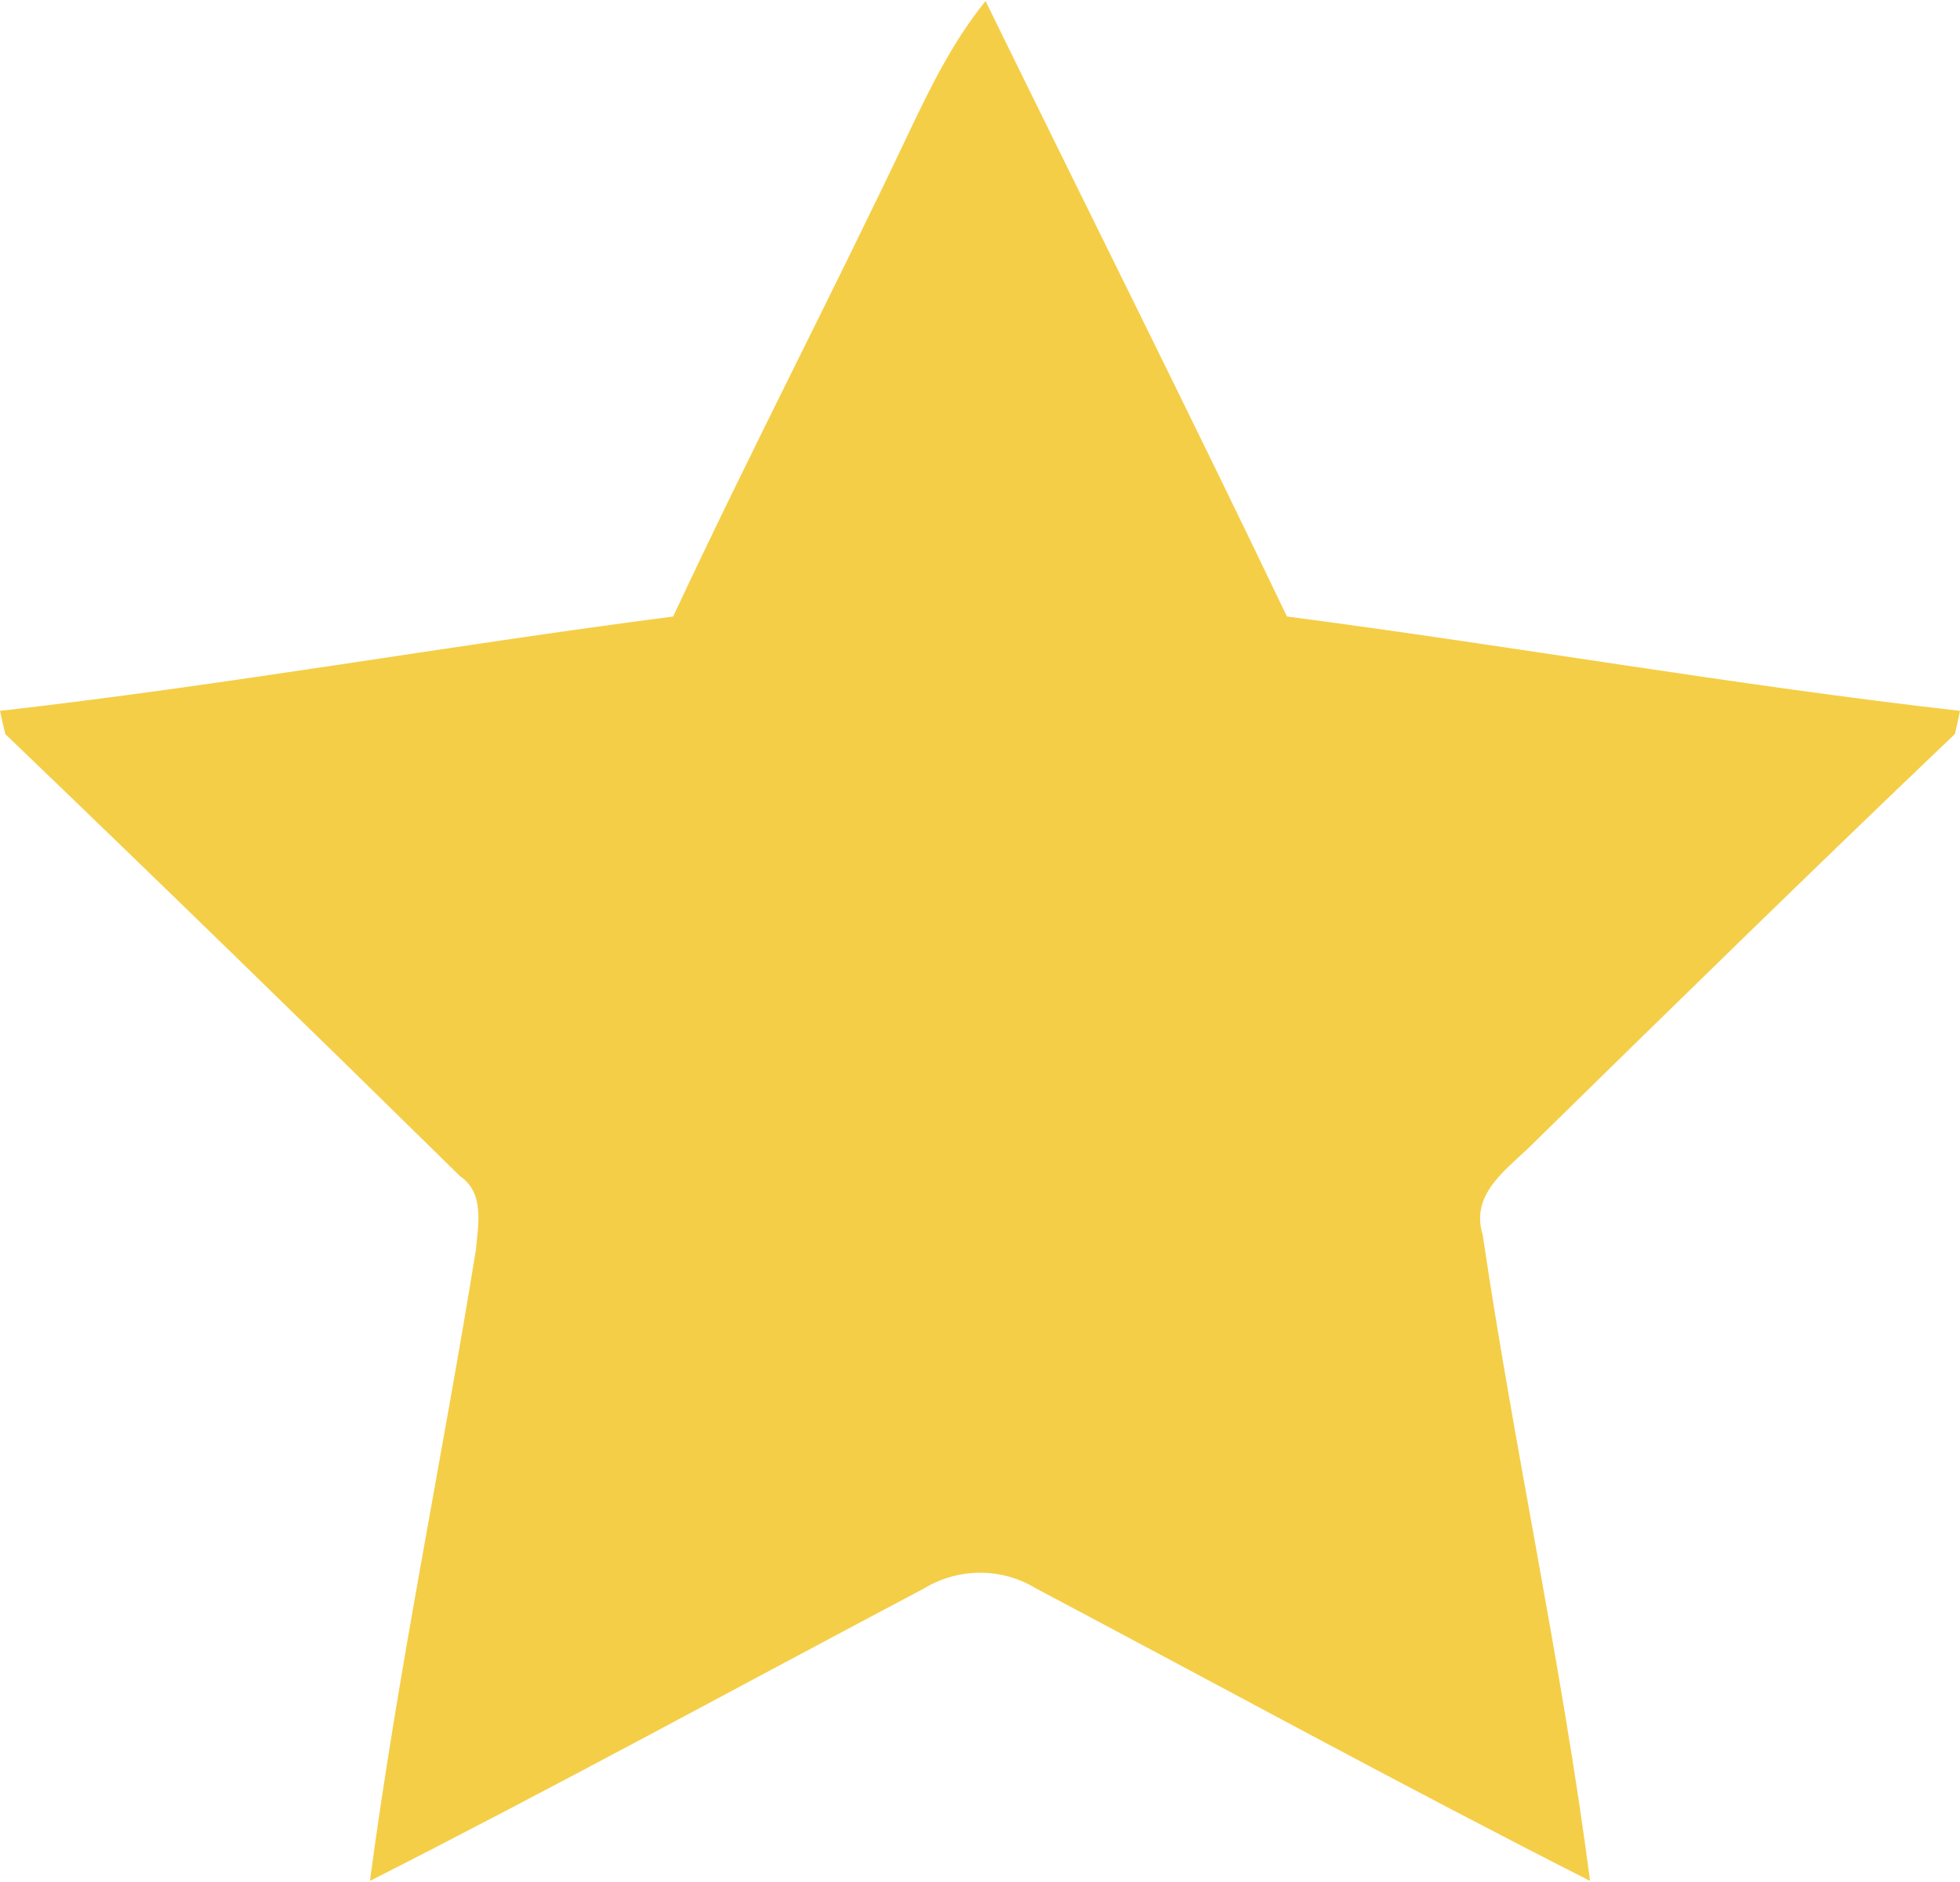 <svg xmlns="http://www.w3.org/2000/svg" version="1.2" viewBox="0 0 1519 1458"><path fill="#f5ce47" d="M704.3 102.9C721.2 67.3 738.8 31.6 763.8.8 841.6 159.7 920.9 318 997.4 477.7c174.1 22.7 347.1 53.3 521.6 73.1-.9 4.5-2.9 13.4-3.9 17.9-109.5 104.4-217.6 210.1-325.6 316-19.6 20.1-50.7 39.1-40.4 72.1 24.7 167.2 61.3 332.8 83.2 500.6-144.5-73.3-286.7-151.1-429.9-226.9-26.5-16.1-60-15.7-86.3.3-143 75.6-285.1 153.4-429.4 226.6 21.9-163.8 55.7-325.8 82.1-488.8 1.8-19.9 6.9-44.2-12.3-57.3C239.6 796.4 122.2 682.1 4.1 568.8 3 564.2.9 555.4 0 550.8c174.5-19.8 347.5-50.6 521.7-73.1 58.8-125.9 123-249.1 182.6-374.8z"/></svg>